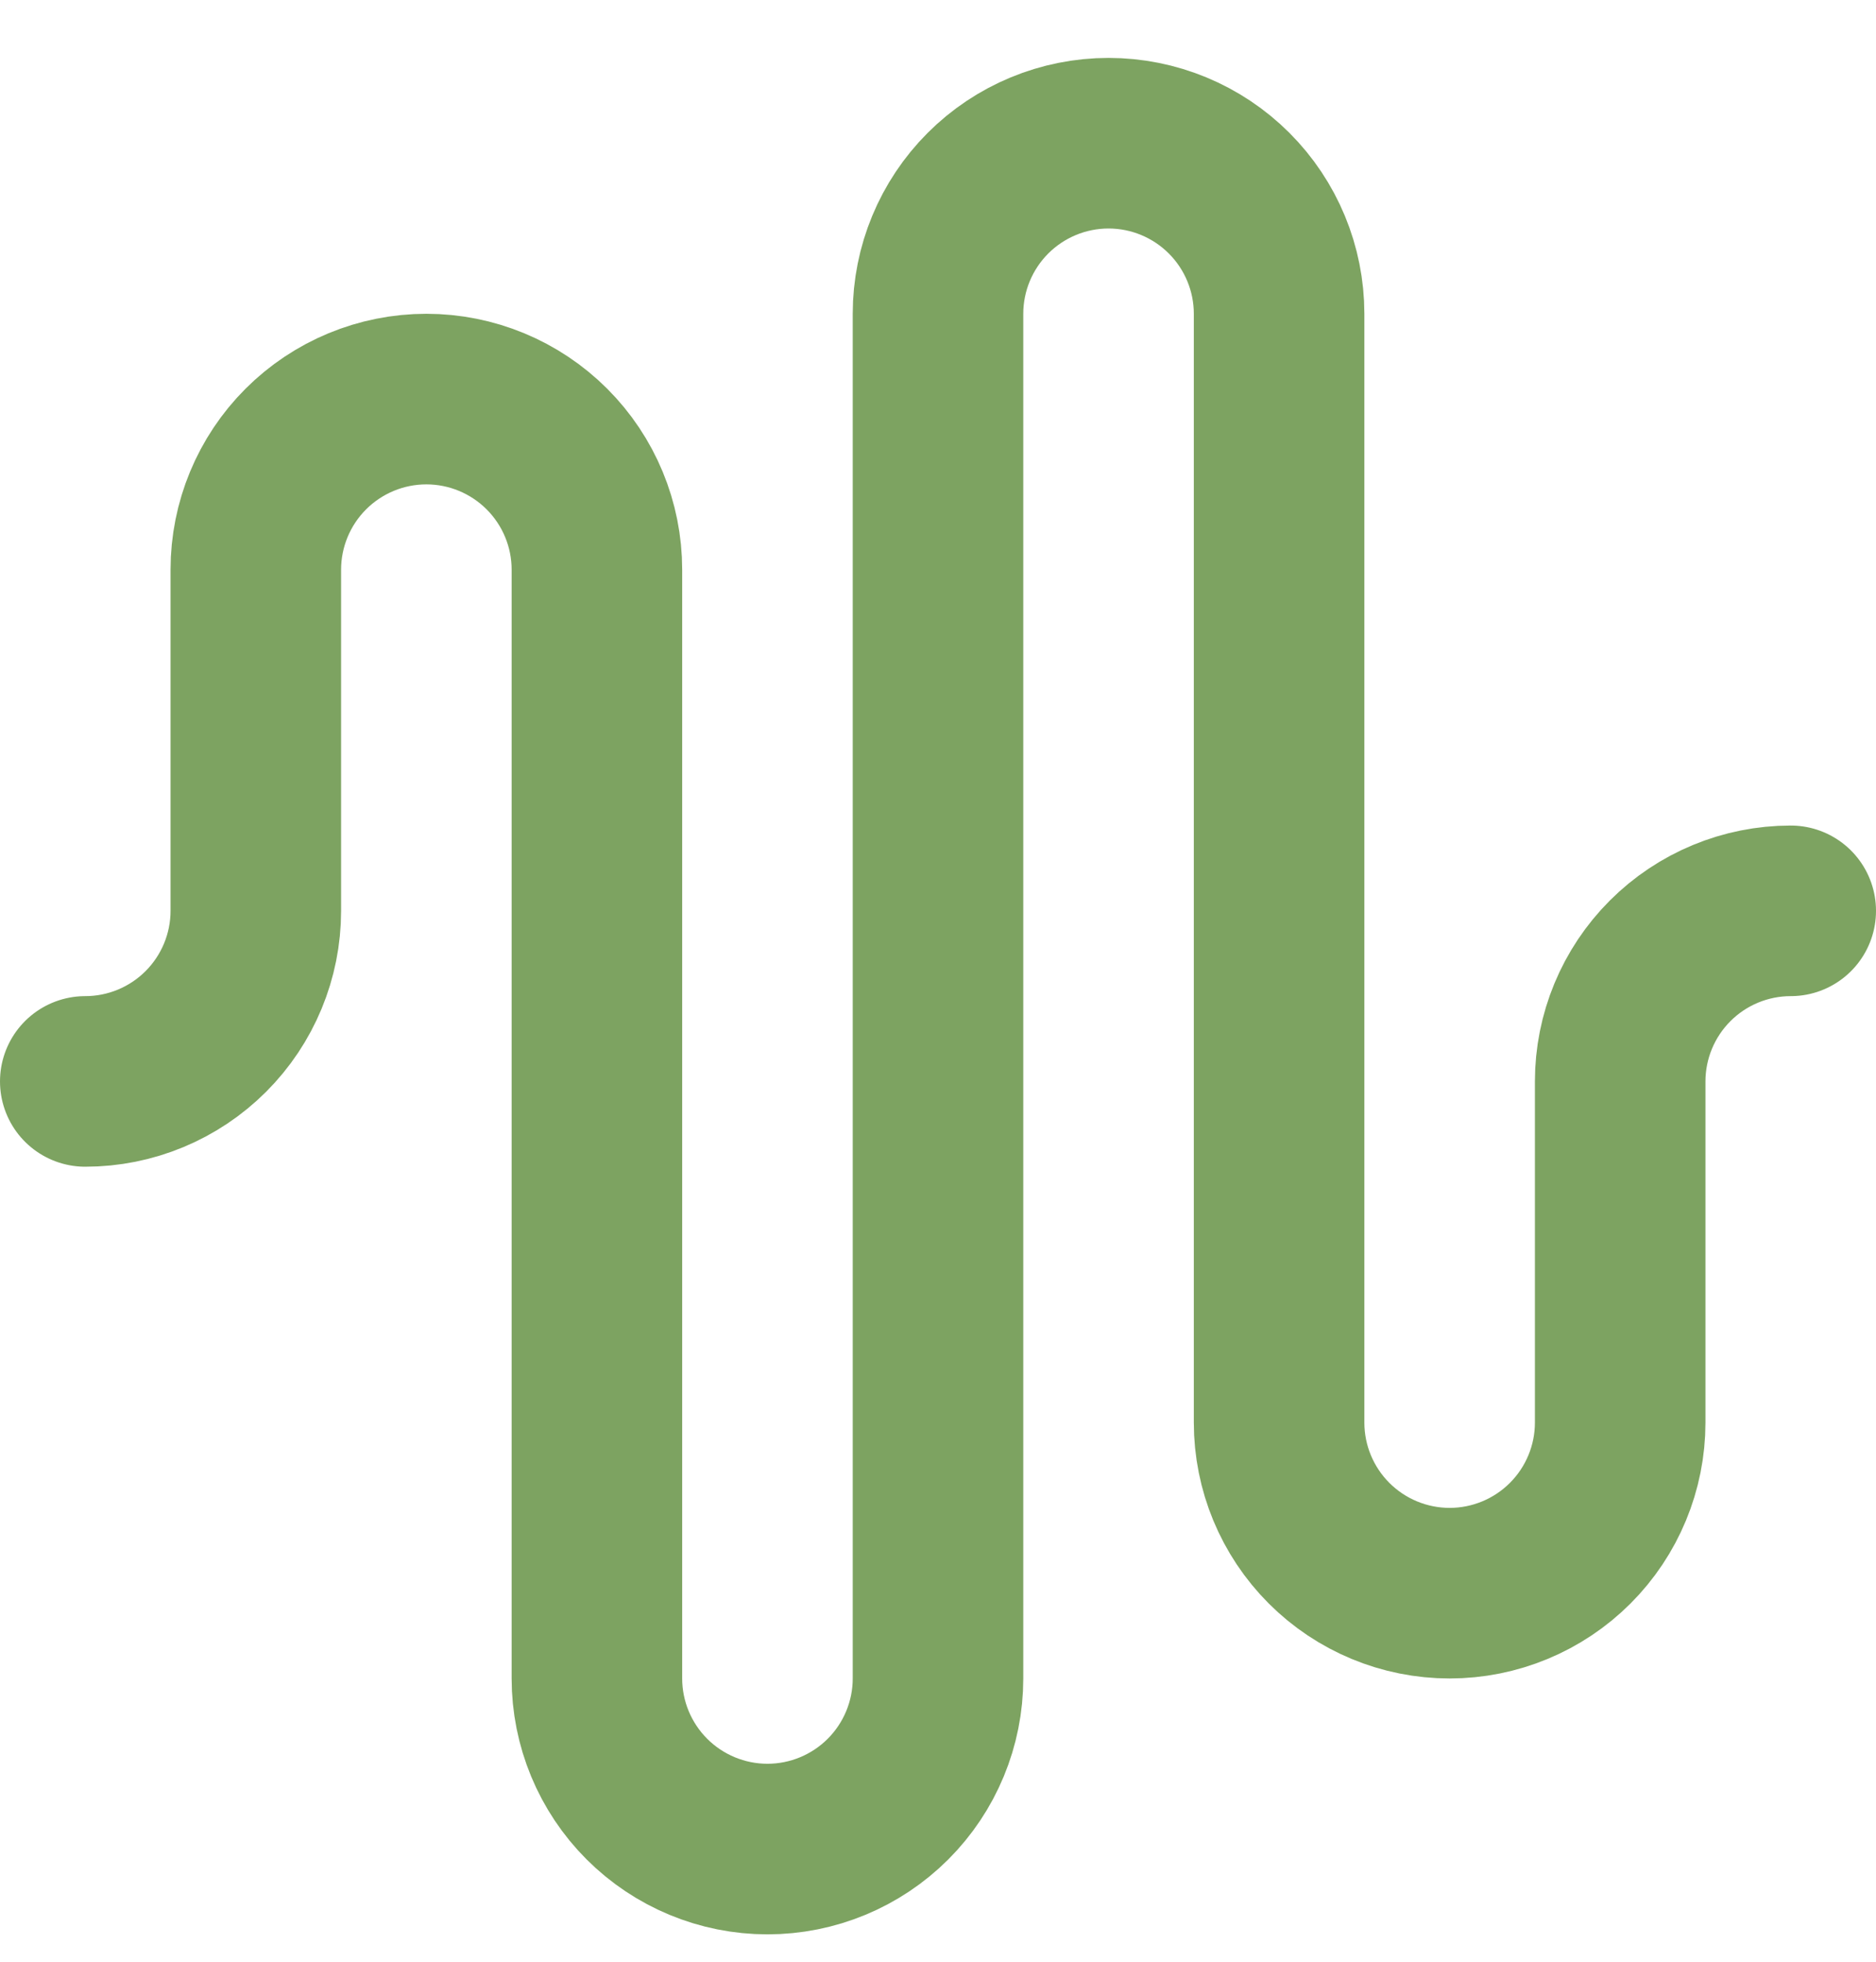 <svg width="22" height="23" viewBox="0 0 22 23" fill="none" xmlns="http://www.w3.org/2000/svg">
<path d="M1 12.679C1.53 12.679 2.039 12.468 2.414 12.093C2.789 11.718 3 11.209 3 10.679V6.679C3 6.149 3.211 5.64 3.586 5.265C3.961 4.89 4.47 4.679 5 4.679C5.53 4.679 6.039 4.89 6.414 5.265C6.789 5.64 7 6.149 7 6.679V19.679C7 20.209 7.211 20.718 7.586 21.093C7.961 21.468 8.47 21.679 9 21.679C9.53 21.679 10.039 21.468 10.414 21.093C10.789 20.718 11 20.209 11 19.679V3.679C11 3.149 11.211 2.64 11.586 2.265C11.961 1.89 12.47 1.679 13 1.679C13.53 1.679 14.039 1.89 14.414 2.265C14.789 2.64 15 3.149 15 3.679V16.679C15 17.209 15.211 17.718 15.586 18.093C15.961 18.468 16.47 18.679 17 18.679C17.53 18.679 18.039 18.468 18.414 18.093C18.789 17.718 19 17.209 19 16.679V12.679C19 12.149 19.211 11.64 19.586 11.265C19.961 10.89 20.47 10.679 21 10.679" stroke="#7DA361" stroke-width="2" stroke-linecap="round" stroke-linejoin="round"/>
</svg>
